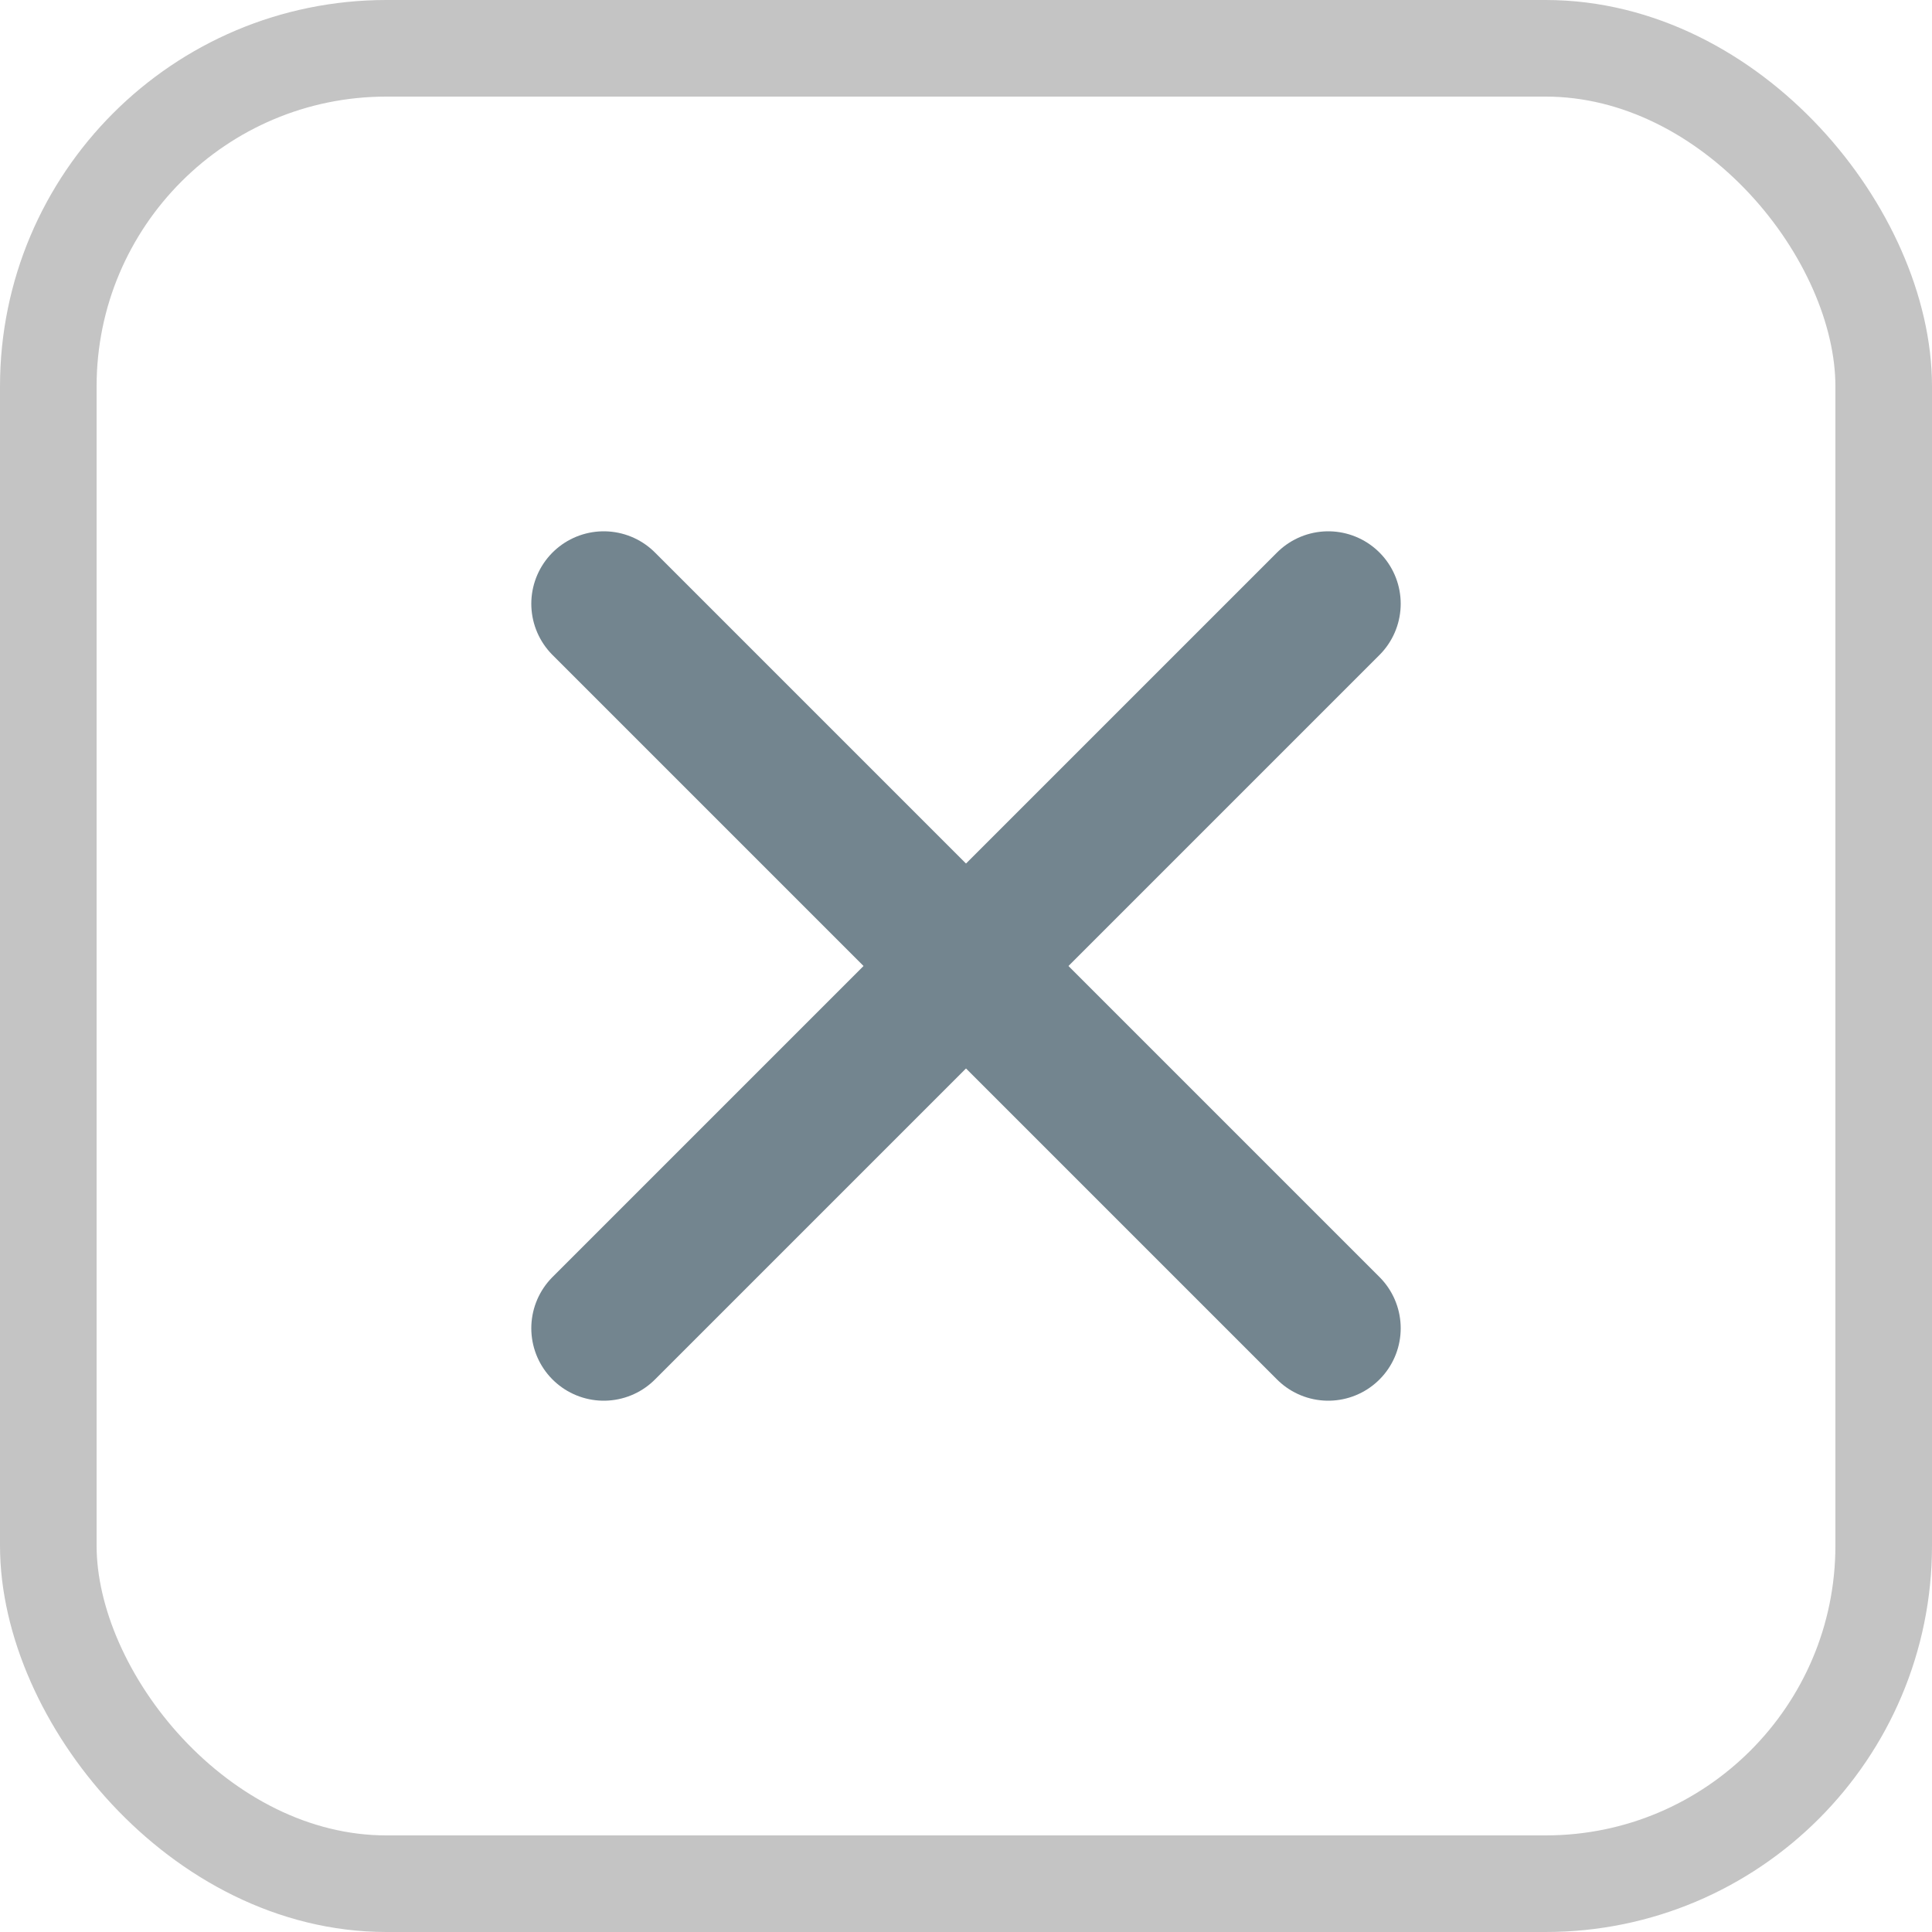 <svg width="20" height="20" viewBox="0 0 20 20" fill="none" xmlns="http://www.w3.org/2000/svg">
<rect x="0.5" y="0.5" width="19" height="19" rx="3.5" stroke="#C4C4C4"/>
<path d="M6.25 6.25L13.75 13.75" stroke="#73858F" stroke-width="1.5" stroke-linecap="round"/>
<path d="M6.25 13.75L13.75 6.25" stroke="#73858F" stroke-width="1.5" stroke-linecap="round"/>
</svg>
